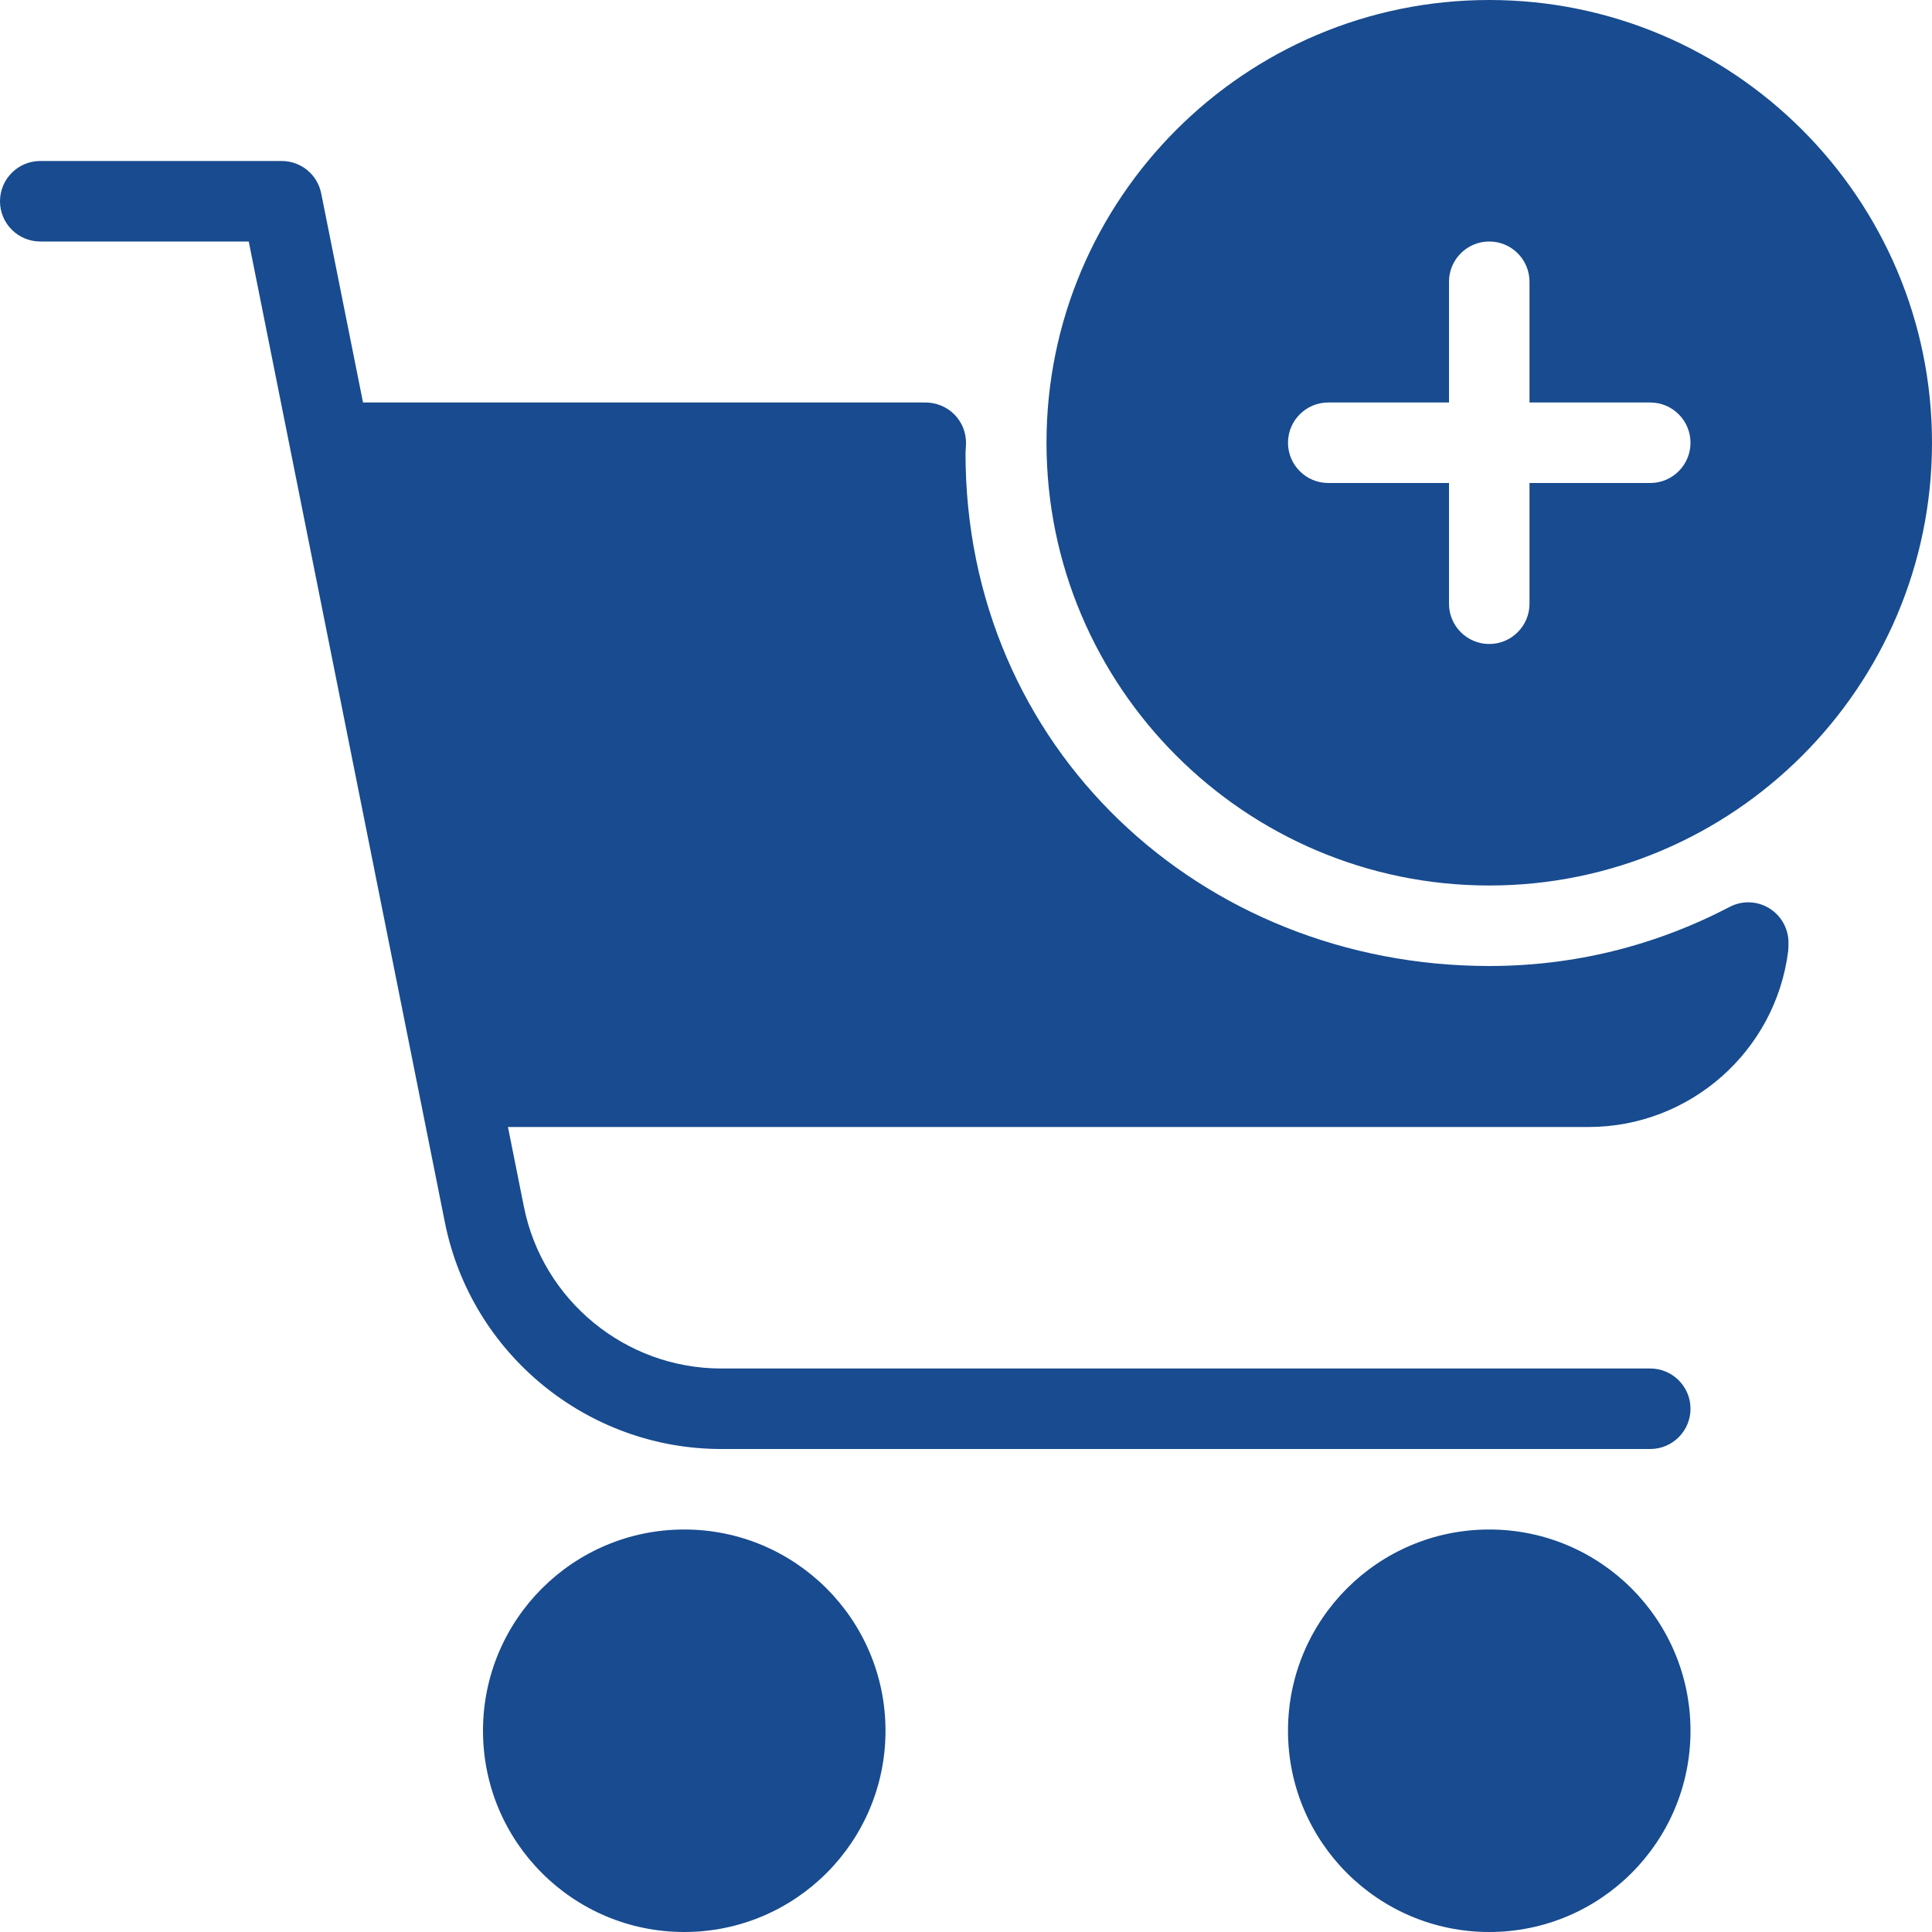 <?xml version="1.0" encoding="UTF-8" standalone="no"?><svg xmlns="http://www.w3.org/2000/svg" xmlns:xlink="http://www.w3.org/1999/xlink" fill="#184b8f" height="24" preserveAspectRatio="xMidYMid meet" version="1" viewBox="0.0 0.0 24.0 24.0" width="24" zoomAndPan="magnify"><g><g id="change1_1"><circle cx="18.5" cy="21.5" fill="inherit" r="2.5"/><circle cx="8.5" cy="21.5" fill="inherit" r="2.5"/></g><g id="change1_2"><path d="M20.5,18H8.959c-1.663,0-3.106-1.183-3.432-2.813L3.09,3H0.5C0.224,3,0,2.776,0,2.5S0.224,2,0.5,2h3 c0.238,0,0.443,0.168,0.49,0.402L6.508,14.99C6.741,16.155,7.771,17,8.959,17H20.5c0.276,0,0.5,0.224,0.5,0.5S20.776,18,20.5,18z" fill="inherit"/></g><g id="change1_3"><path d="M21.972,11.279c-0.149-0.088-0.332-0.094-0.485-0.013C20.552,11.753,19.547,12,18.5,12c-3.584,0-6.51-2.71-6.506-6.376 c0-0.007,0.005-0.103,0.006-0.109c0.004-0.138-0.049-0.271-0.146-0.368C11.756,5.049,11.621,4.997,11.485,5l-7,0 C4.339,5.004,4.202,5.073,4.111,5.187C4.019,5.3,3.981,5.448,4.009,5.592l1.5,8C5.553,13.829,5.759,14,6,14h13.734 c1.258,0,2.325-0.941,2.48-2.19c0.003-0.025,0.003-0.088,0.003-0.113C22.213,11.525,22.12,11.367,21.972,11.279z" fill="inherit"/></g><g id="change1_4"><path d="M18.5,0C15.467,0,13,2.467,13,5.5s2.467,5.5,5.5,5.5S24,8.533,24,5.5S21.533,0,18.5,0z M20.5,6H19v1.5 C19,7.776,18.776,8,18.5,8S18,7.776,18,7.5V6h-1.5C16.224,6,16,5.776,16,5.5S16.224,5,16.5,5H18V3.5C18,3.224,18.224,3,18.5,3 S19,3.224,19,3.5V5h1.5C20.776,5,21,5.224,21,5.5S20.776,6,20.5,6z" fill="inherit"/></g></g></svg>